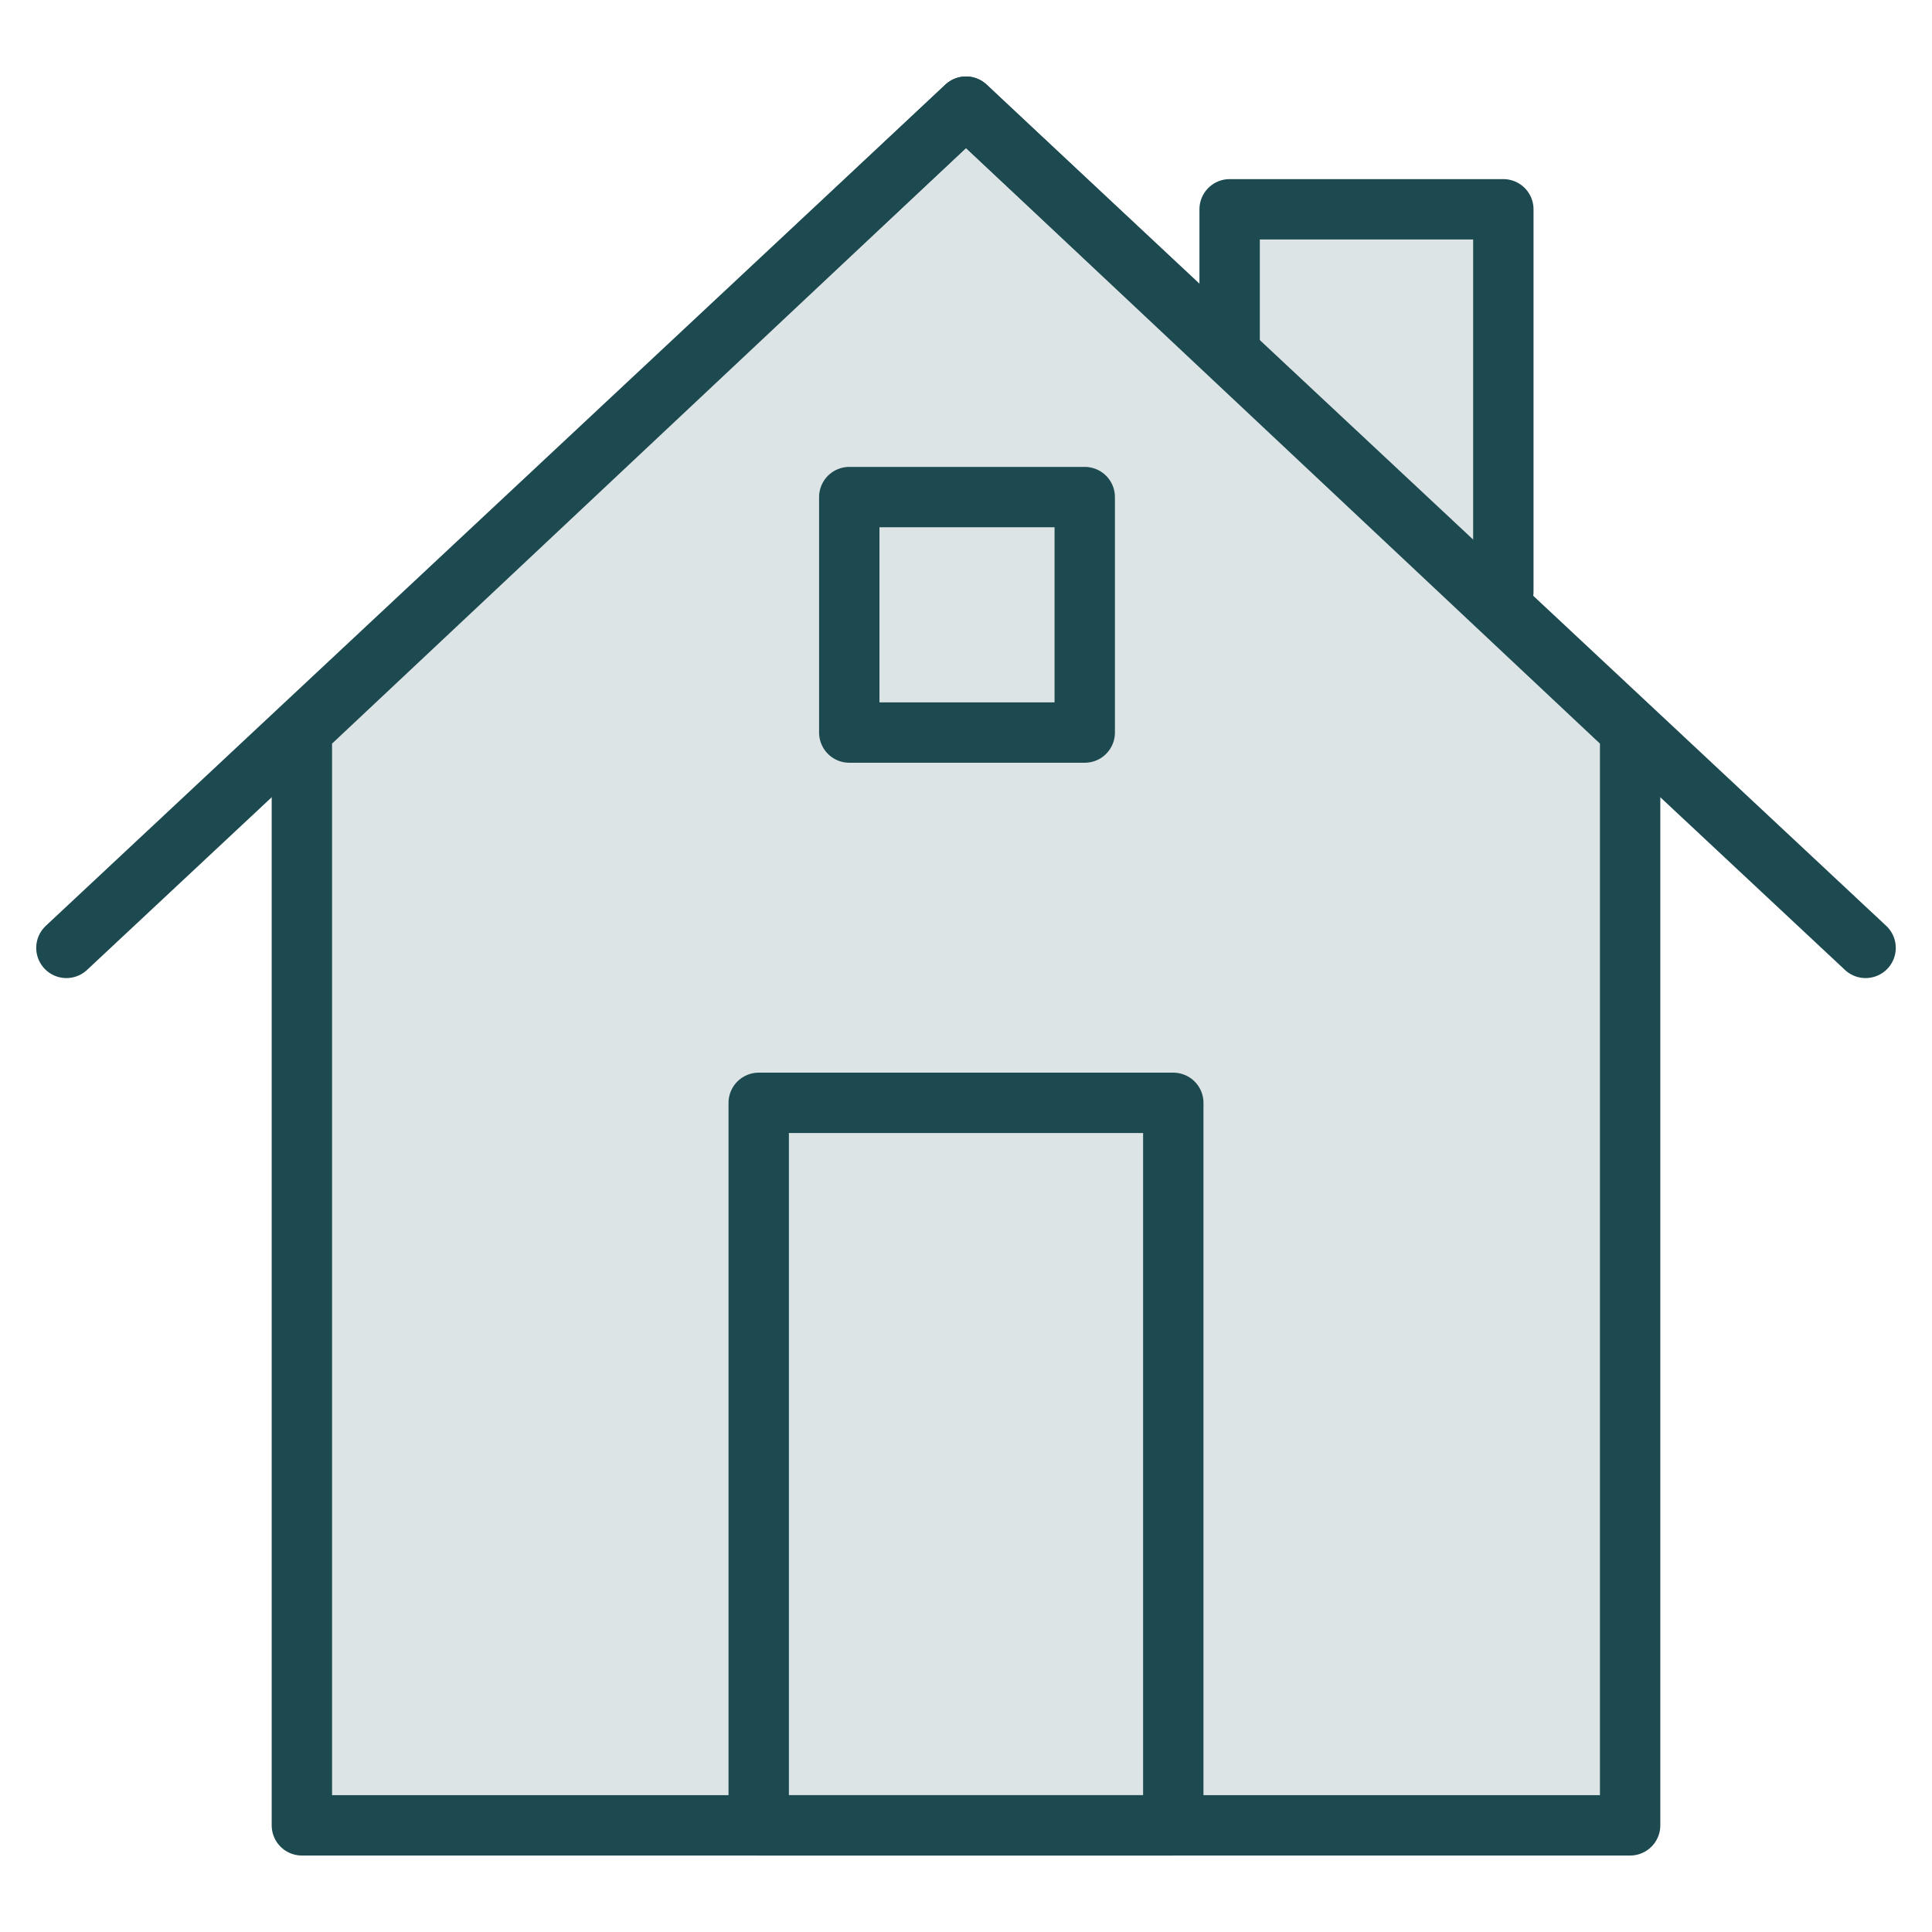 <?xml version="1.0" encoding="utf-8"?>
<!-- Generator: Adobe Illustrator 26.2.1, SVG Export Plug-In . SVG Version: 6.00 Build 0)  -->
<svg version="1.1" id="Layer_1" xmlns="http://www.w3.org/2000/svg" xmlns:xlink="http://www.w3.org/1999/xlink" x="0px" y="0px"
	 viewBox="0 0 96 96" style="enable-background:new 0 0 96 96;" xml:space="preserve">
<style type="text/css">
	.st0{fill:none;stroke:#1D4A50;stroke-width:3;stroke-linecap:round;stroke-linejoin:round;stroke-miterlimit:10;}
	
		.st1{fill:#1D4A50;fill-opacity:0.15;stroke:#1D4A50;stroke-width:3;stroke-linecap:round;stroke-linejoin:round;stroke-miterlimit:10;}
</style>
<g>
	<g>
		<polyline class="st0" points="3.3,47.1 48,5.3 92.7,47.1 		"/>
		<polyline class="st1" points="74.7,29.4 74.7,10.4 61.1,10.4 61.1,17.2 		"/>
		<rect x="42.2" y="24.7" class="st0" width="11.7" height="11.7"/>
		<polygon class="st1" points="15,36.3 15,90.7 81,90.7 81,36.3 48,5.3 		"/>
	</g>
	<rect x="37.7" y="54.8" class="st0" width="20.6" height="35.9"/>
</g>
</svg>
